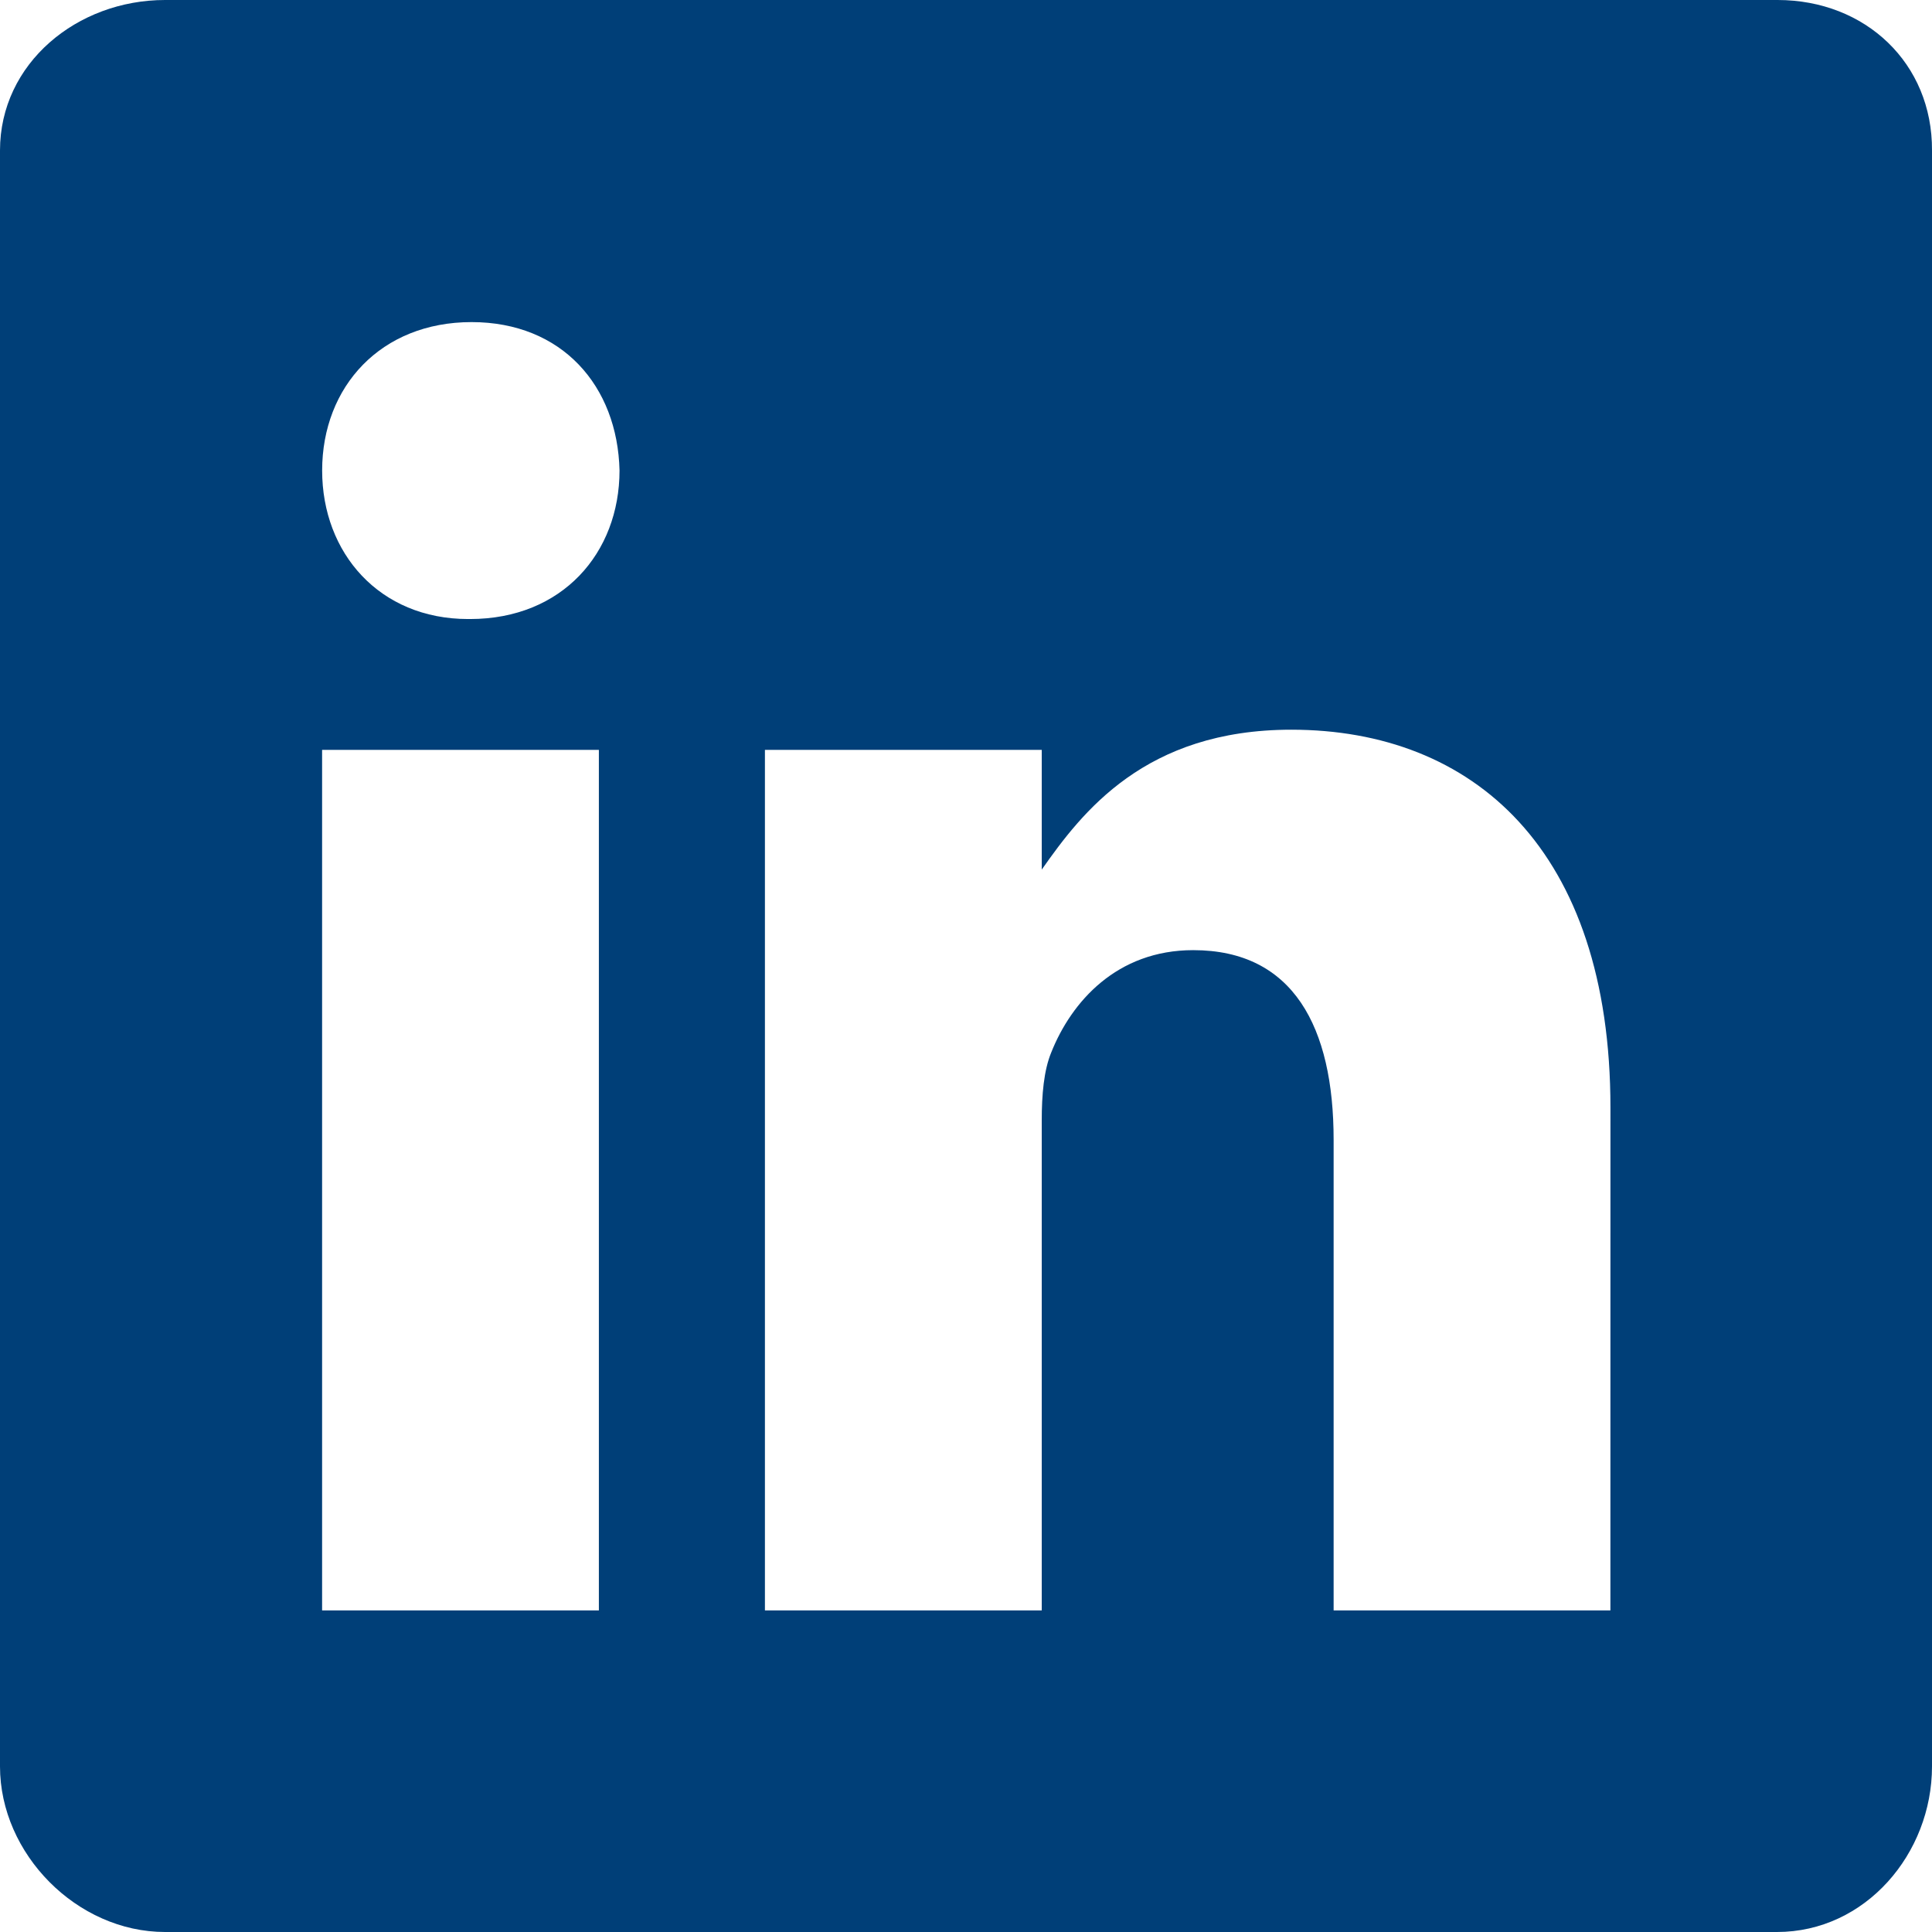 <svg width="39" height="39" viewBox="0 0 39 39" fill="none" xmlns="http://www.w3.org/2000/svg">
<path d="M35.881 0H3.332C1.554 0 0 1.28 0 3.037V35.658C0 37.425 1.554 39 3.332 39H35.871C37.659 39 39 37.415 39 35.658V3.037C39.01 1.28 37.659 0 35.881 0ZM12.089 32.508H6.502V15.137H12.089V32.508ZM9.489 12.496H9.449C7.661 12.496 6.503 11.165 6.503 9.498C6.503 7.802 7.691 6.502 9.519 6.502C11.347 6.502 12.466 7.792 12.506 9.498C12.505 11.165 11.347 12.496 9.489 12.496ZM32.508 32.508H26.921V23.01C26.921 20.734 26.108 19.18 24.087 19.18C22.543 19.18 21.628 20.224 21.222 21.242C21.07 21.608 21.029 22.105 21.029 22.614V32.508H15.441V15.137H21.029V17.554C21.842 16.396 23.112 14.73 26.067 14.73C29.735 14.73 32.509 17.148 32.509 22.36L32.508 32.508Z" fill="#003f78"/>
</svg>
